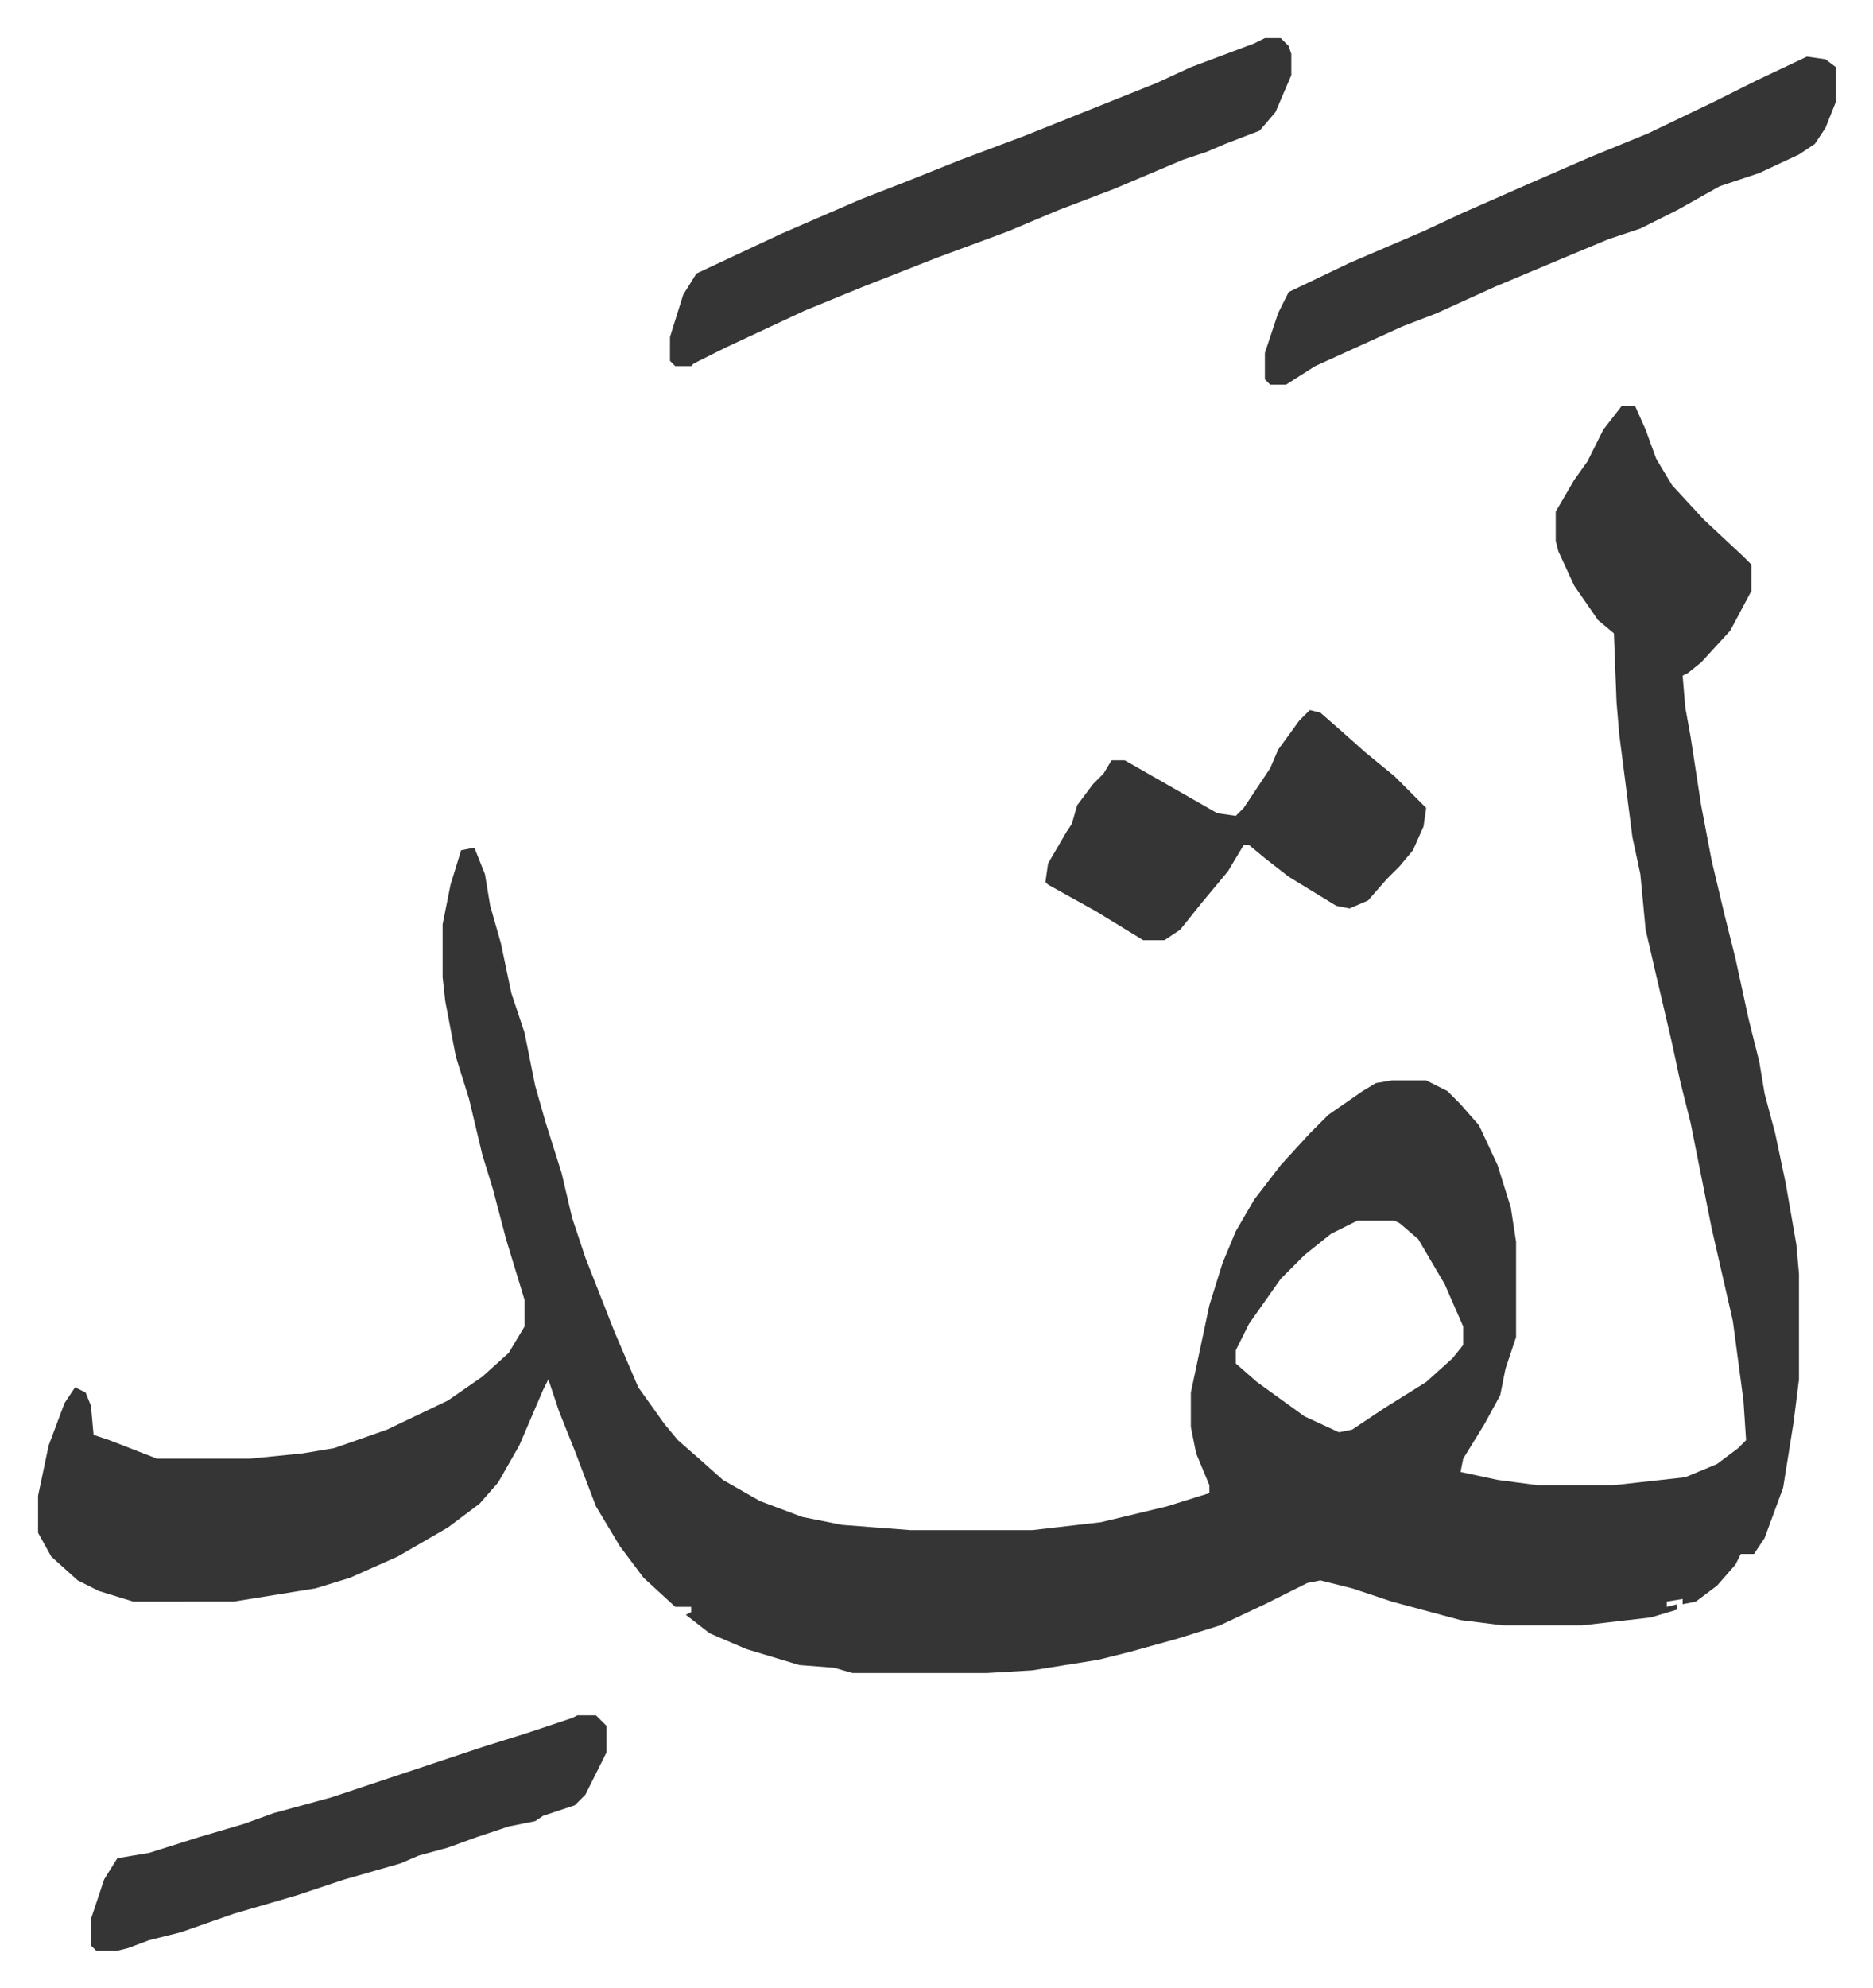 <svg xmlns="http://www.w3.org/2000/svg" viewBox="-14.4 355.6 708.4 751.4">
    <path fill="#353535" id="rule_normal" d="M599 509h5l4 9 4 11 6 10 12 13 15 14 3 3v10l-8 15-11 12-5 4-2 1 1 12 2 11 4 26 4 21 5 21 4 16 5 23 4 16 2 12 4 15 4 19 4 23 1 11v40l-2 16-4 25-7 19-4 6h-5l-2 4-7 8-8 6-5 1v-2l-6 1v2l4-1v2l-10 3-26 3h-30l-16-2-26-7-15-5-12-3-5 1-16 8-17 8-16 5-18 5-12 3-25 4-17 1h-51l-7-2-13-1-20-6-14-6-9-7 2-1v-2h-6l-12-11-9-12-9-15-8-21-6-15-4-12-2 4-9 21-8 14-7 8-12 9-19 11-18 8-13 4-31 5H36l-13-4-8-4-10-9-5-9v-14l4-19 6-16 4-6 4 2 2 5 1 11 6 2 18 7h35l20-2 12-2 20-7 23-11 13-9 10-9 6-10v-10l-7-23-5-19-4-13-5-21-5-16-4-21-1-9v-20l3-15 4-13 5-1 4 10 2 12 4 14 4 19 5 15 4 20 4 14 6 19 4 17 5 15 11 28 9 21 10 14 5 6 8 7 9 8 14 8 16 6 15 3 26 2h46l26-3 25-6 16-5v-3l-5-12-2-10v-13l7-33 5-16 5-12 7-12 10-13 11-12 7-7 13-9 5-3 6-1h13l8 4 5 5 7 8 7 15 5 16 2 13v36l-4 12-2 10-6 11-8 13-1 5 14 3 15 2h29l27-3 12-5 8-6 3-3-1-15-4-30-8-35-5-25-3-15-4-16-3-14-7-30-3-13-2-21-3-14-5-39-1-12-1-26-6-5-9-13-6-13-1-4v-11l7-12 5-7 6-12zM499 817l-10 5-10 8-9 9-12 17-5 10v5l8 7 18 13 13 6 5-1 12-8 16-10 10-9 4-5v-7l-7-16-10-17-7-6-2-1zm-35-447h6l3 3 1 3v8l-6 14-6 7-13 5-7 3-9 3-26 11-21 8-19 8-27 10-28 11-22 9-30 14-12 6-1 1h-6l-2-2v-9l5-16 5-8 32-15 30-13 18-7 20-8 24-9 30-12 20-8 13-6 24-9zm205 7 7 1 4 3v13l-4 10-4 6-6 4-15 7-15 5-16 9-14 7-12 4-12 5-31 13-22 10-13 5-33 15-11 7h-6l-2-2v-10l5-15 4-8 23-11 28-12 15-7 25-11 23-10 22-9 25-12 16-8z"/>
    <path fill="#353535" id="rule_normal" d="m481 624 4 1 8 7 9 8 11 9 12 12-1 7-4 9-5 6-5 5-7 8-7 3-5-1-18-11-9-7-6-5h-2l-6 10-10 12-8 10-6 4h-8l-18-11-18-10-1-1 1-7 7-12 2-3 2-7 6-8 4-4 3-5h5l21 12 14 8 7 1 3-3 10-15 3-7 8-11zm-277 380h7l4 4v10l-8 16-4 4-12 4-3 2-10 2-12 4-11 4-11 3-7 3-21 6-18 6-24 7-20 7-12 3-8 3-4 1h-8l-2-2v-10l5-15 5-8 12-2 19-6 17-5 11-4 22-6 12-4 9-3 36-12 16-5 18-6z"/>
</svg>
